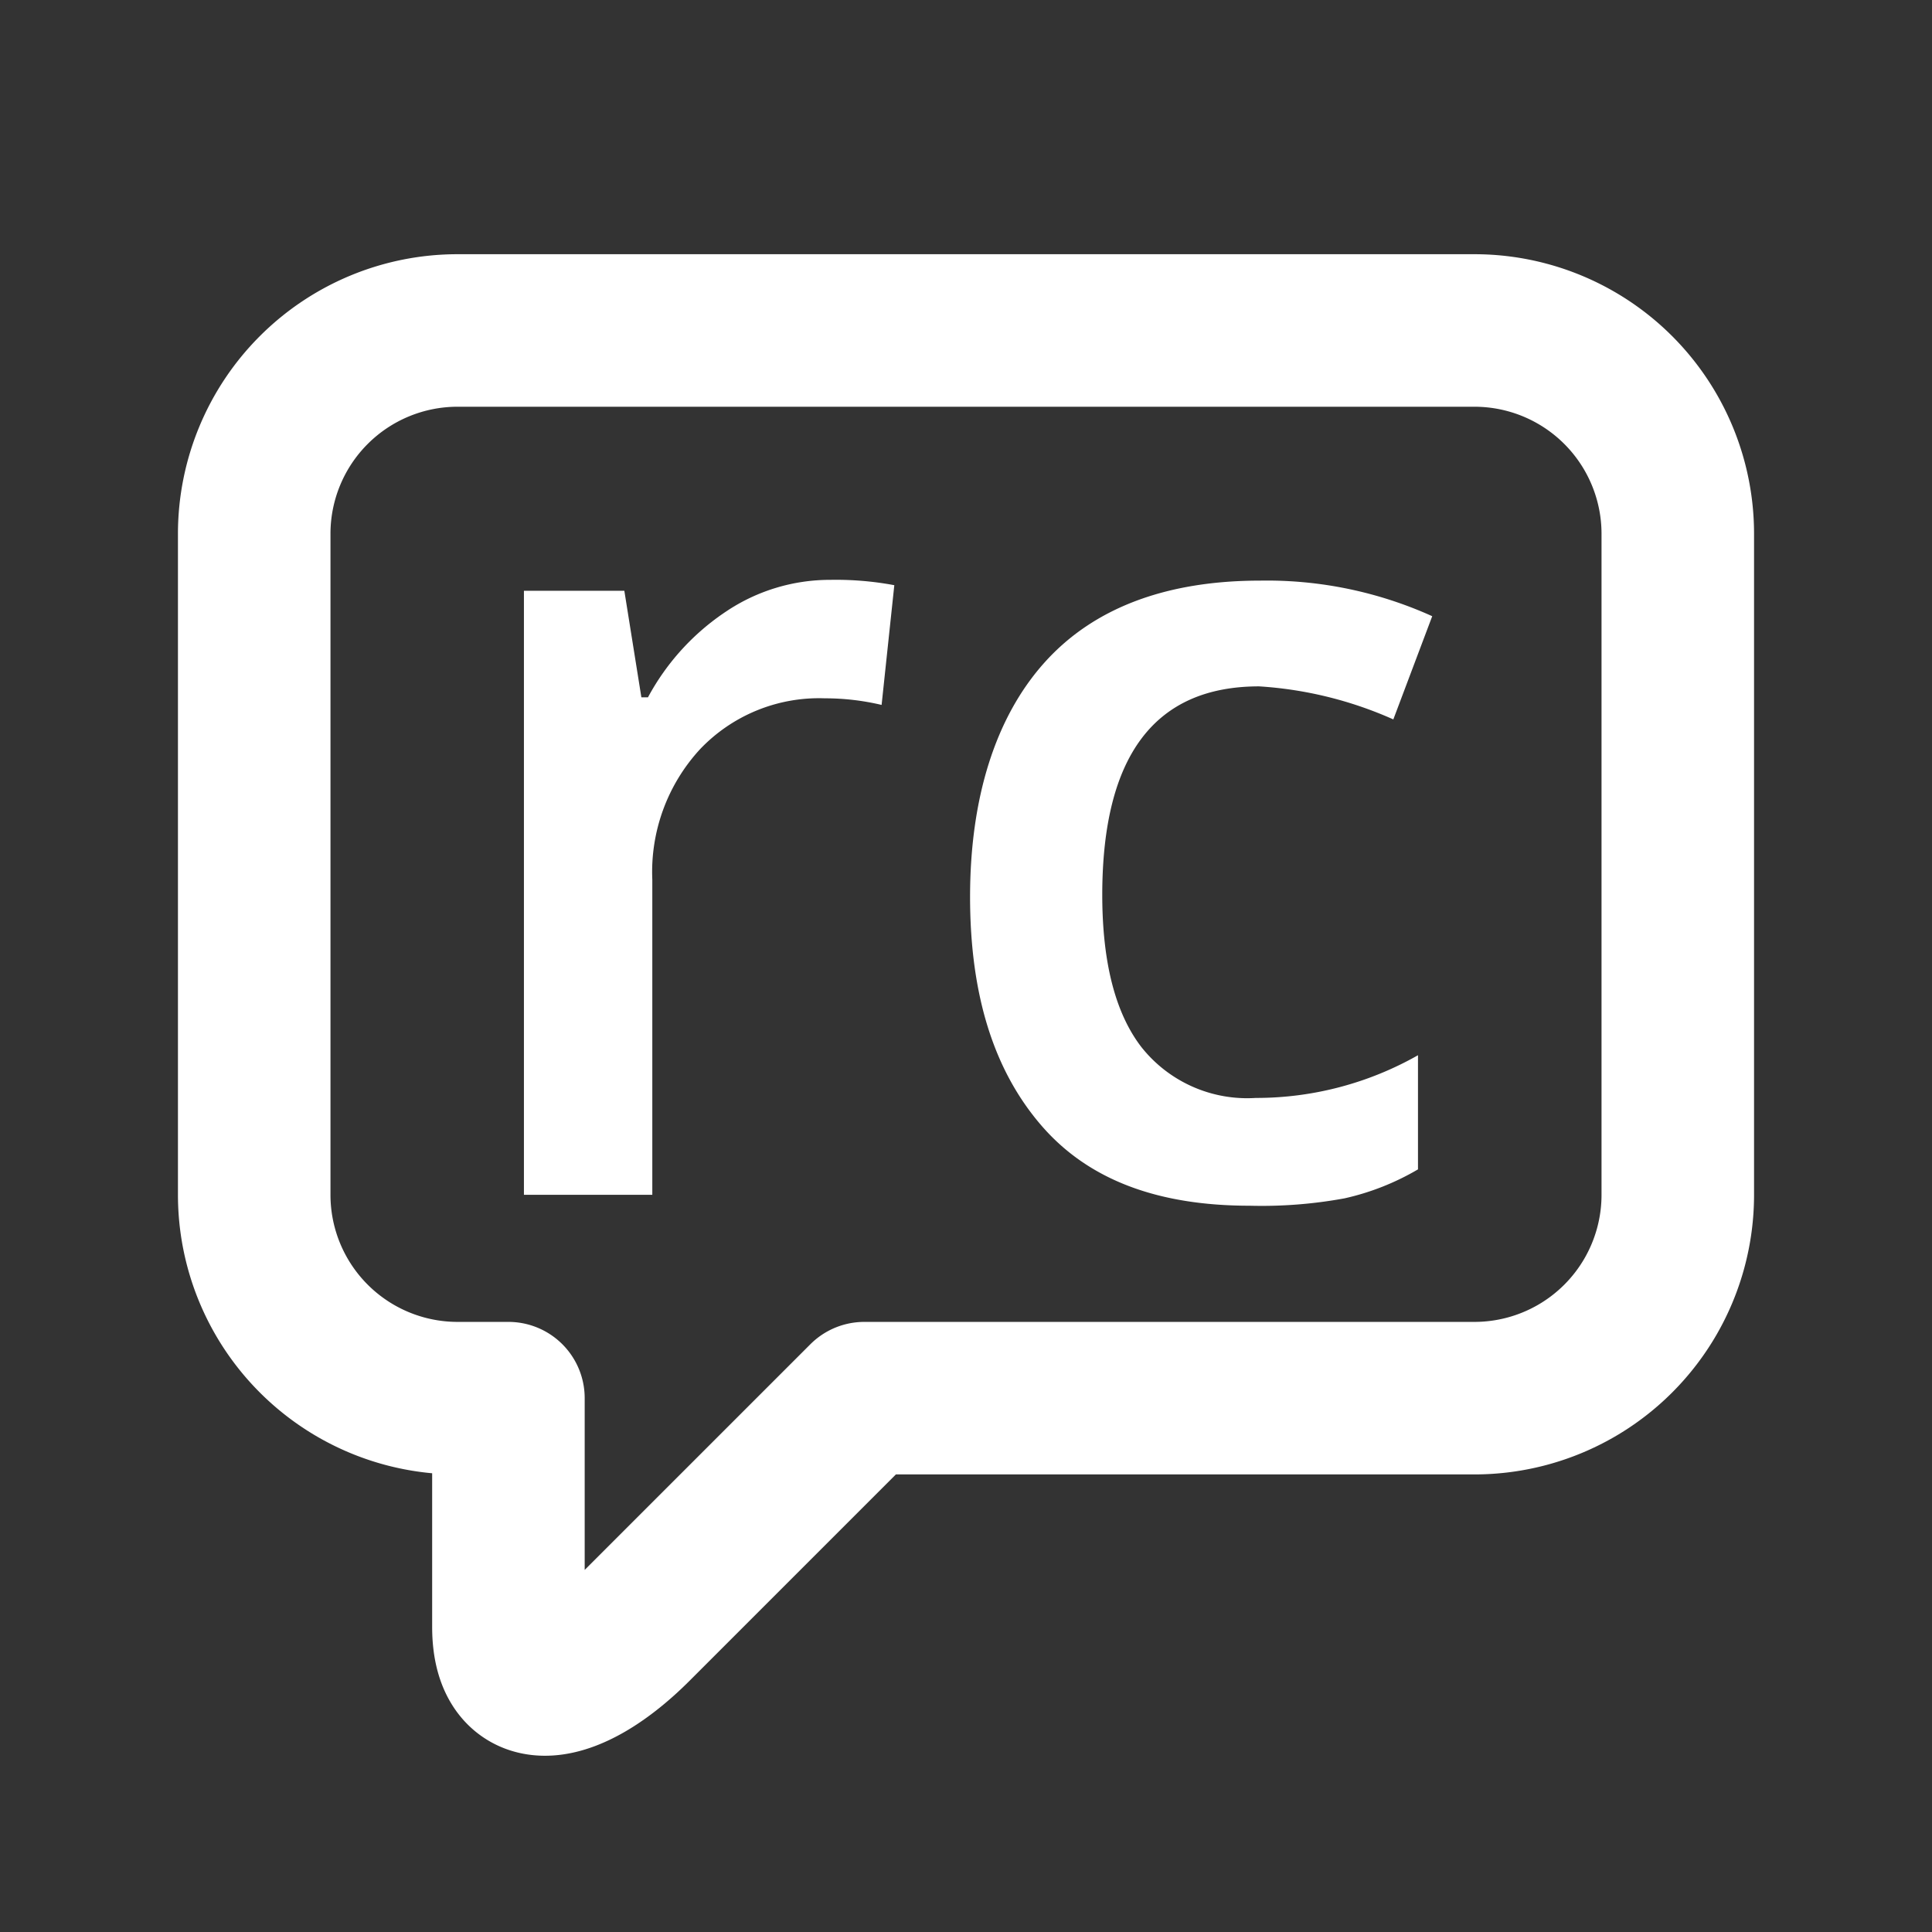 <svg xmlns="http://www.w3.org/2000/svg" width="76" height="76" viewBox="0 0 76 76">
  <rect x="0" y="0" width="76" height="76" fill="#333333" stroke="none"/>
  <title>rc</title>
  <g>
    <rect width="76" height="76" style="fill: none"/>
    <path d="M58,13H18a8,8,0,0,0-8,8V47a8,8,0,0,0,8,8h2v9c0,3,2.5,2.5,5,0l9-9H58a8,8,0,0,0,8-8V21A8,8,0,0,0,58,13Z" style="fill: none;stroke: #fff;stroke-linecap: round;stroke-linejoin: round;stroke-width: 6px"/>
    <g>
      <path d="M32.66,22.81a12.48,12.48,0,0,1,2.52.21l-.5,4.71a9.65,9.65,0,0,0-2.23-.26,6.46,6.46,0,0,0-4.91,2,7.12,7.12,0,0,0-1.88,5.13V47H20.61V23.24h3.95l.67,4.19h.26a9.4,9.4,0,0,1,3.08-3.38A7.33,7.33,0,0,1,32.66,22.81Z" style="fill: #fff"/>
      <path d="M49.16,47.43c-3.59,0-6.33-1-8.19-3.15s-2.81-5.11-2.81-9,1-7.07,2.93-9.22,4.79-3.22,8.48-3.22a15.77,15.77,0,0,1,6.77,1.4l-1.53,4.06A15.28,15.28,0,0,0,49.53,27q-6.16,0-6.17,8.19,0,4,1.54,6a5.31,5.31,0,0,0,4.5,2,12.89,12.89,0,0,0,6.38-1.68V46a10,10,0,0,1-2.89,1.14A18,18,0,0,1,49.16,47.43Z" style="fill: #fff"/>
    </g>
  </g>
</svg>
